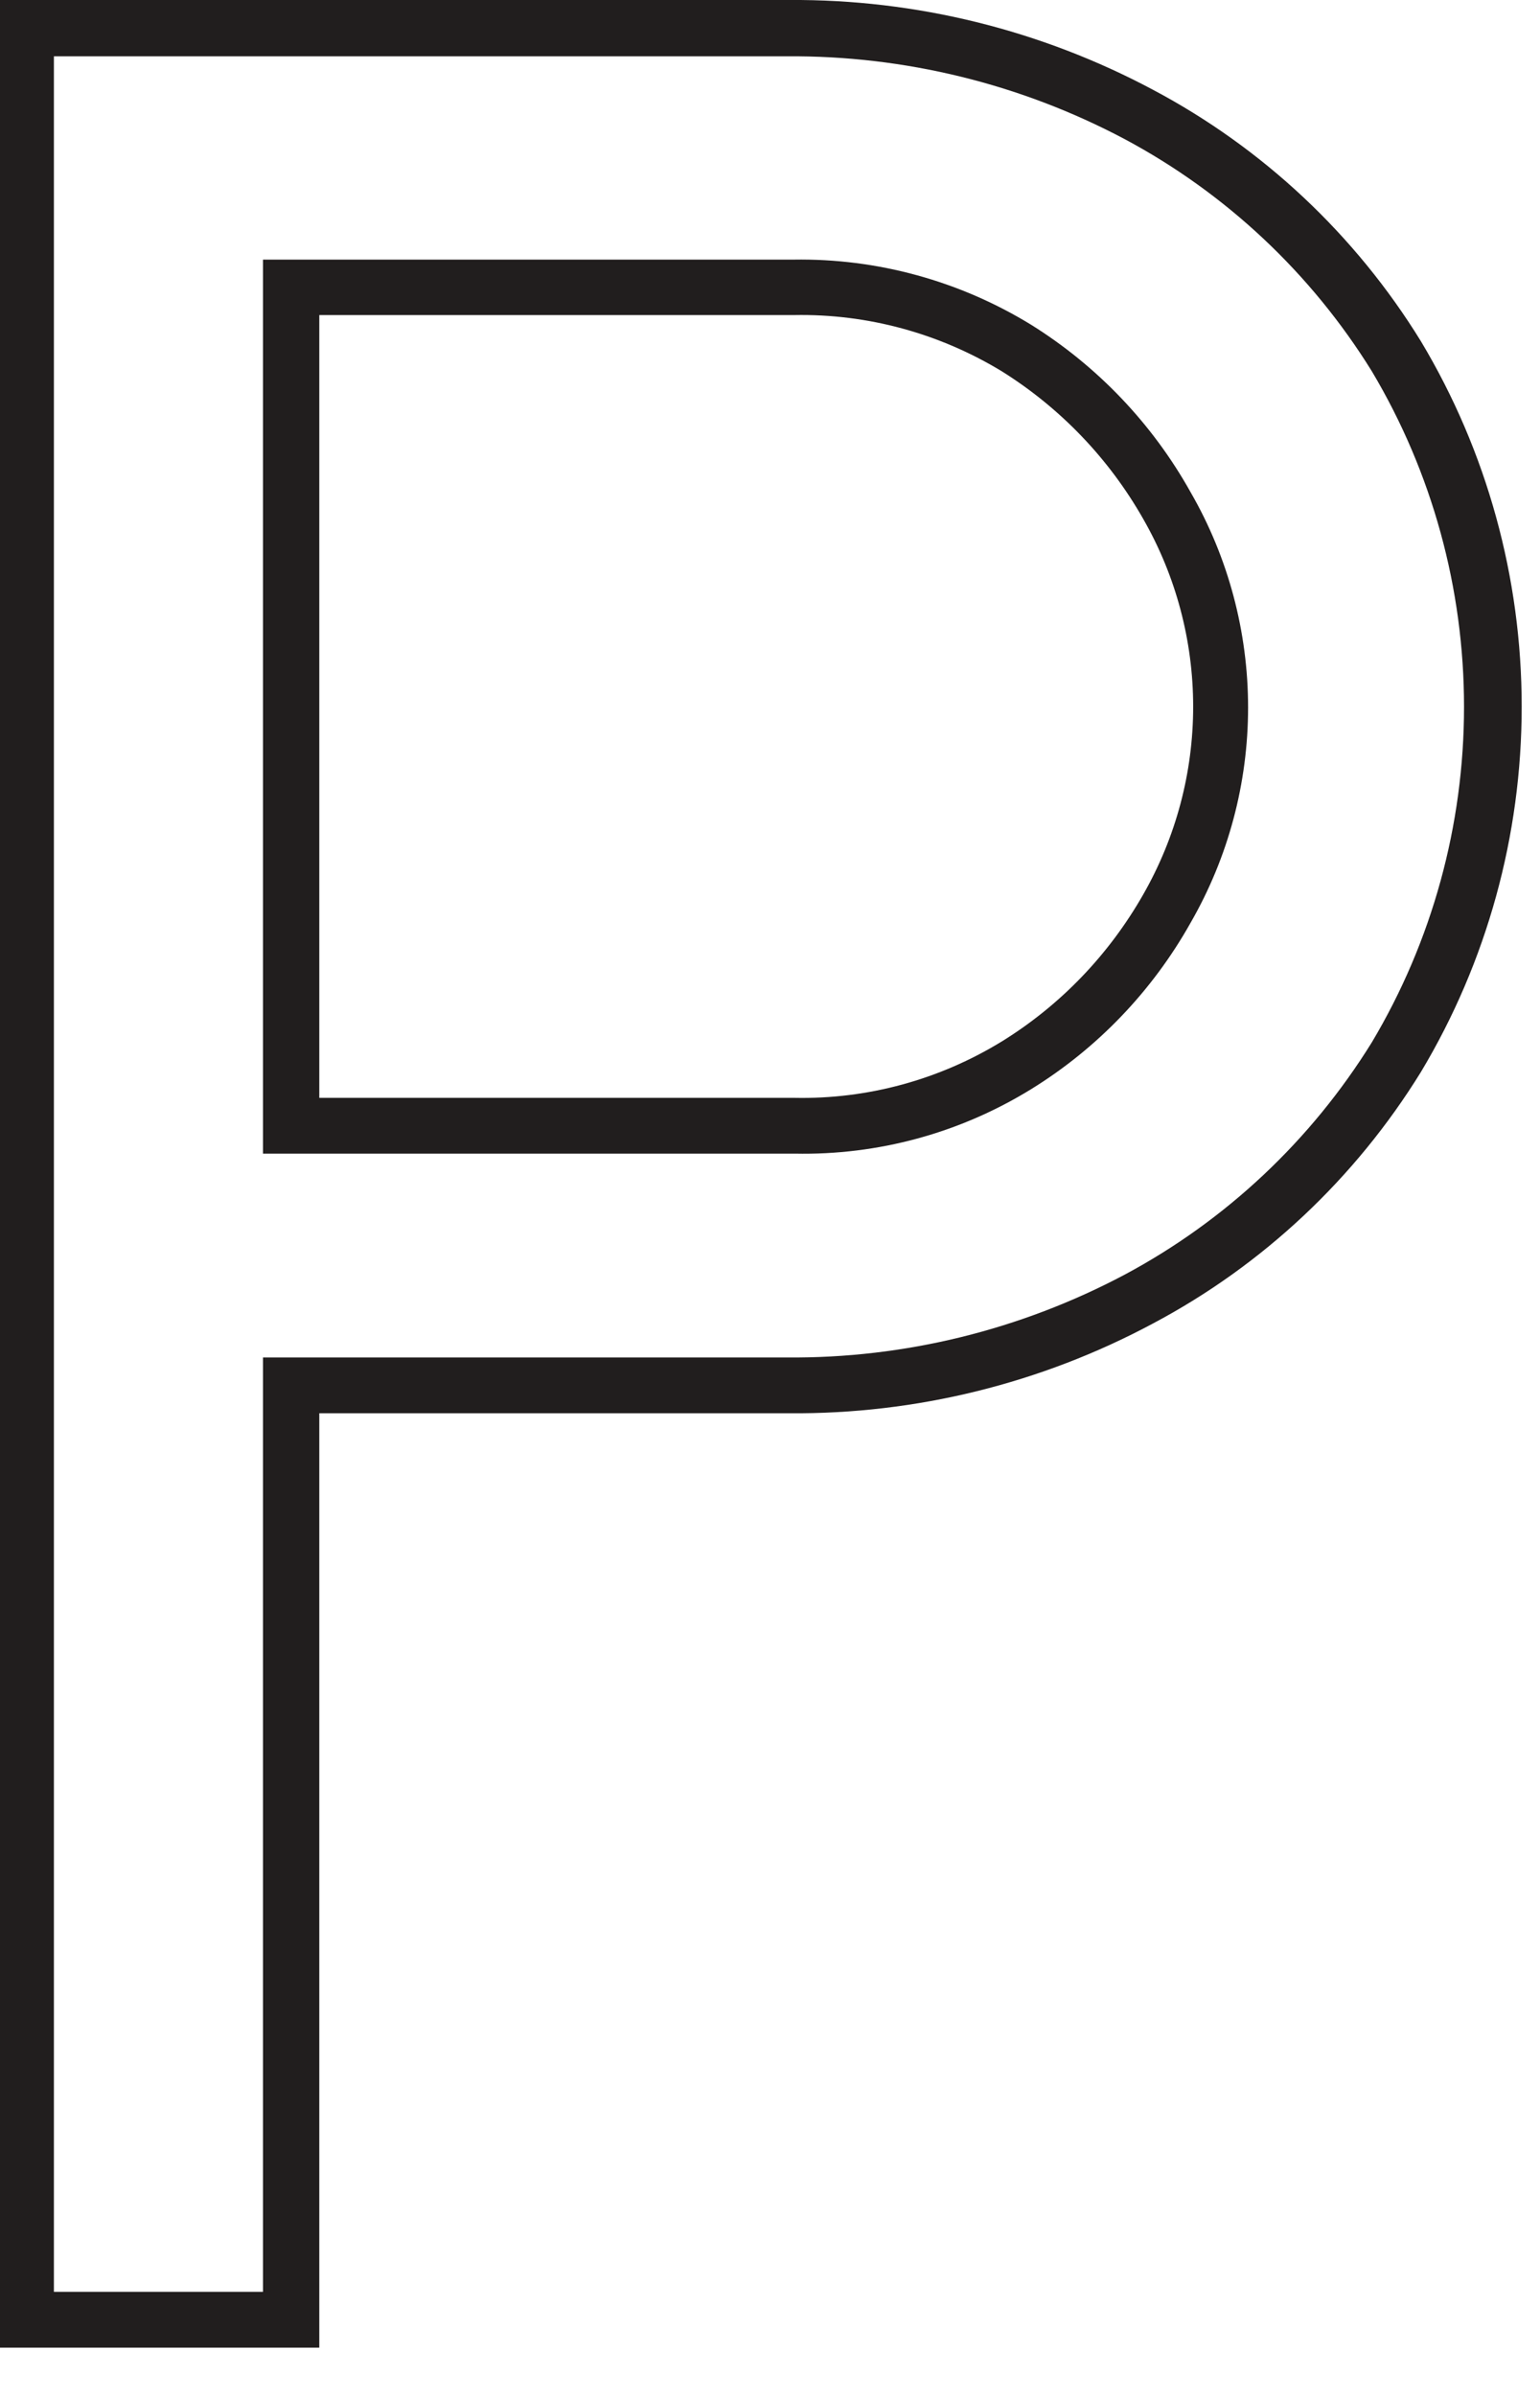 <?xml version="1.0" encoding="utf-8"?>
<svg xmlns="http://www.w3.org/2000/svg" fill="none" height="100%" overflow="visible" preserveAspectRatio="none" style="display: block;" viewBox="0 0 9 14" width="100%">
<path d="M1.866 13.718H0V0H4.612C5.353 -0.005 6.083 0.175 6.739 0.525C7.38 0.865 7.921 1.372 8.304 1.994C8.69 2.638 8.893 3.376 8.893 4.129C8.893 4.882 8.69 5.62 8.304 6.264C7.92 6.886 7.38 7.393 6.739 7.733C6.084 8.084 5.353 8.264 4.612 8.258H1.866V13.718ZM0.315 13.392H1.537V7.932H4.598C5.286 7.938 5.964 7.771 6.573 7.448C7.164 7.132 7.662 6.664 8.017 6.091C8.37 5.499 8.556 4.821 8.556 4.13C8.556 3.439 8.37 2.761 8.017 2.169C7.662 1.596 7.164 1.129 6.573 0.813C5.964 0.49 5.286 0.324 4.598 0.329H0.315V13.392ZM1.537 6.741V1.517H4.637C5.126 1.509 5.607 1.641 6.025 1.897C6.413 2.139 6.734 2.475 6.958 2.876C7.178 3.257 7.294 3.692 7.294 4.134C7.294 4.576 7.178 5.01 6.958 5.392C6.734 5.791 6.413 6.126 6.025 6.365C5.609 6.621 5.131 6.751 4.644 6.741H1.537ZM1.866 6.415H4.642C5.07 6.424 5.491 6.309 5.857 6.084C6.198 5.873 6.481 5.578 6.681 5.227C6.872 4.893 6.973 4.515 6.973 4.129C6.973 3.744 6.872 3.365 6.681 3.032C6.481 2.68 6.198 2.385 5.857 2.171C5.491 1.948 5.07 1.833 4.642 1.841H1.866V6.415Z" fill="#211E1E" id="Vector"/>
</svg>